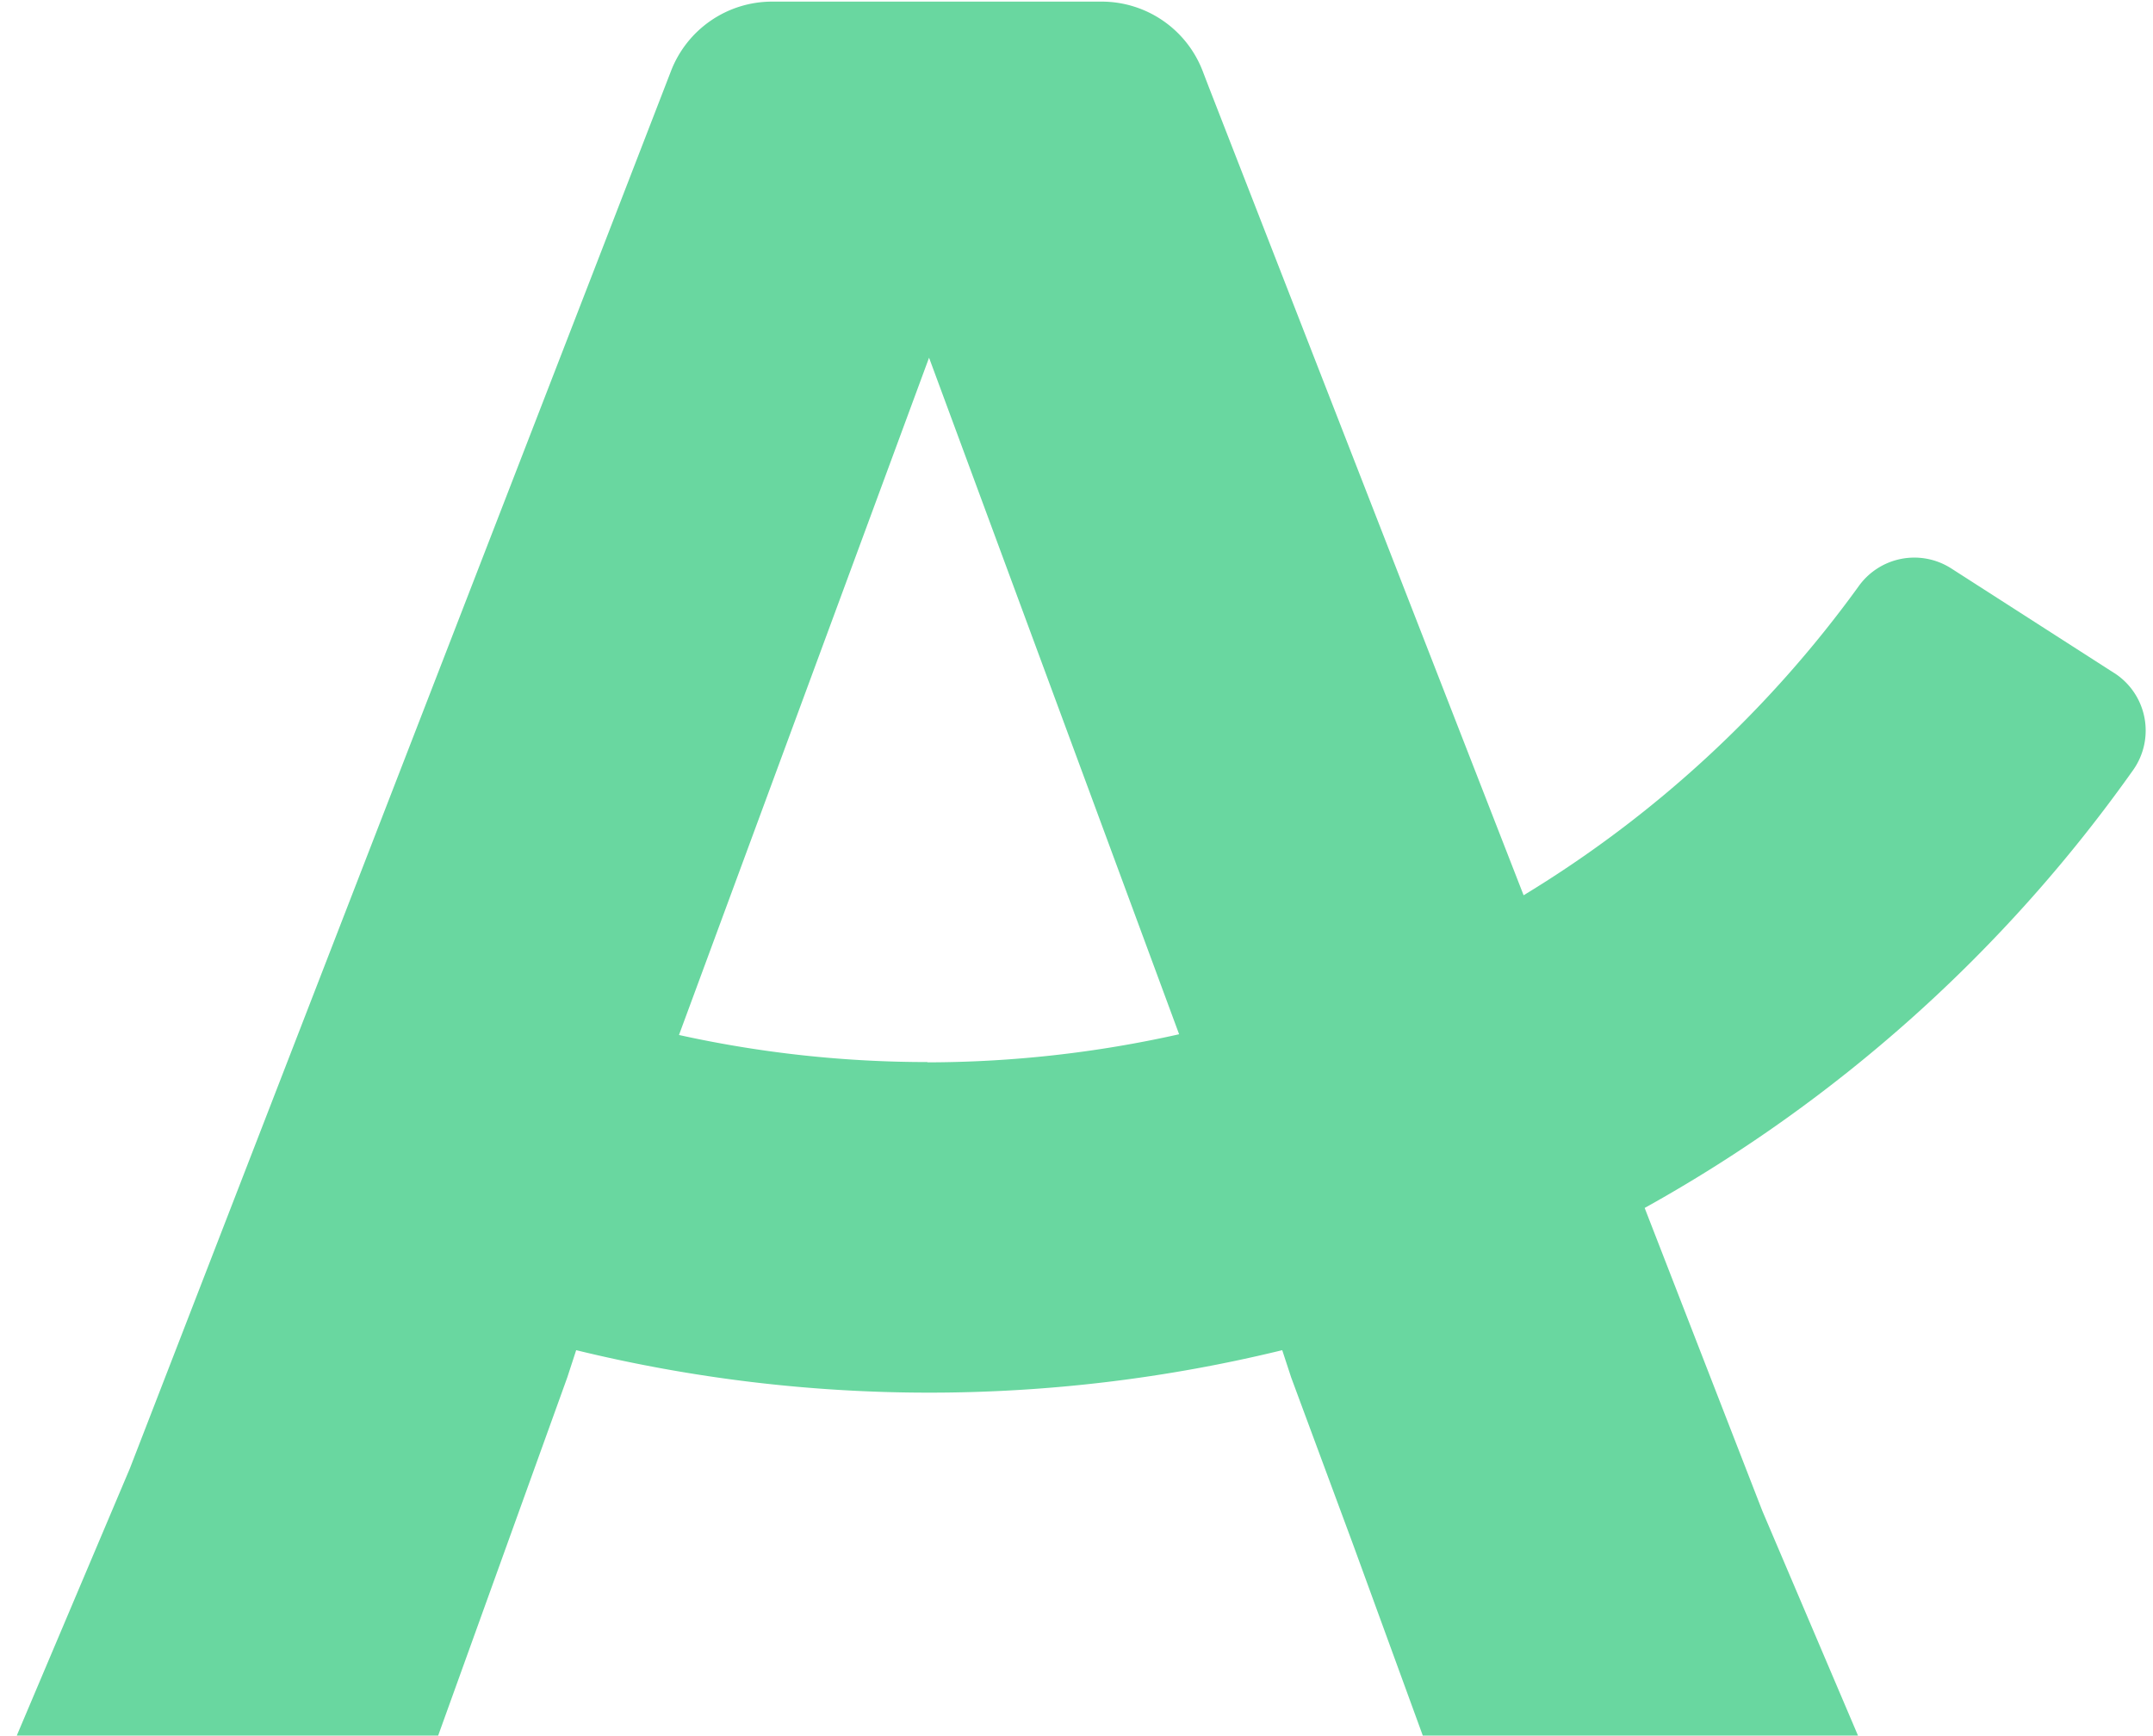 <svg xmlns="http://www.w3.org/2000/svg" width="258" height="208" fill="none"><path fill="#69D7A0" d="M111.155 127.282a138 138 0 0 1-29.79-3.244l29.966-81.17 29.966 81.082a138.5 138.5 0 0 1-30.195 3.367zM253.35 80.659l-19.548-12.55a8.197 8.197 0 0 0-11.087 2.168 137.6 137.6 0 0 1-40.136 37.016l-37.757-96.947-.723-1.886A12.975 12.975 0 0 0 132.007.193H92.523a12.99 12.99 0 0 0-12.109 8.302l-8.46 21.875-56.406 145.65-14.401 34.019a6.523 6.523 0 0 0 6.01 9.06h36.611a6.5 6.5 0 0 0 6.116-4.283l1.428-3.878q.556-1.155.987-2.362l15.688-43.52 1.058-3.244a178.34 178.34 0 0 0 84.608 0l1.075 3.279 7.368 19.883 10.894 29.86a6.52 6.52 0 0 0 6.134 4.283h38.391a6.52 6.52 0 0 0 6.01-9.06l-12.338-28.978-14.102-36.312a177.1 177.1 0 0 0 58.556-52.51 8.2 8.2 0 0 0-2.309-11.616"/></svg>